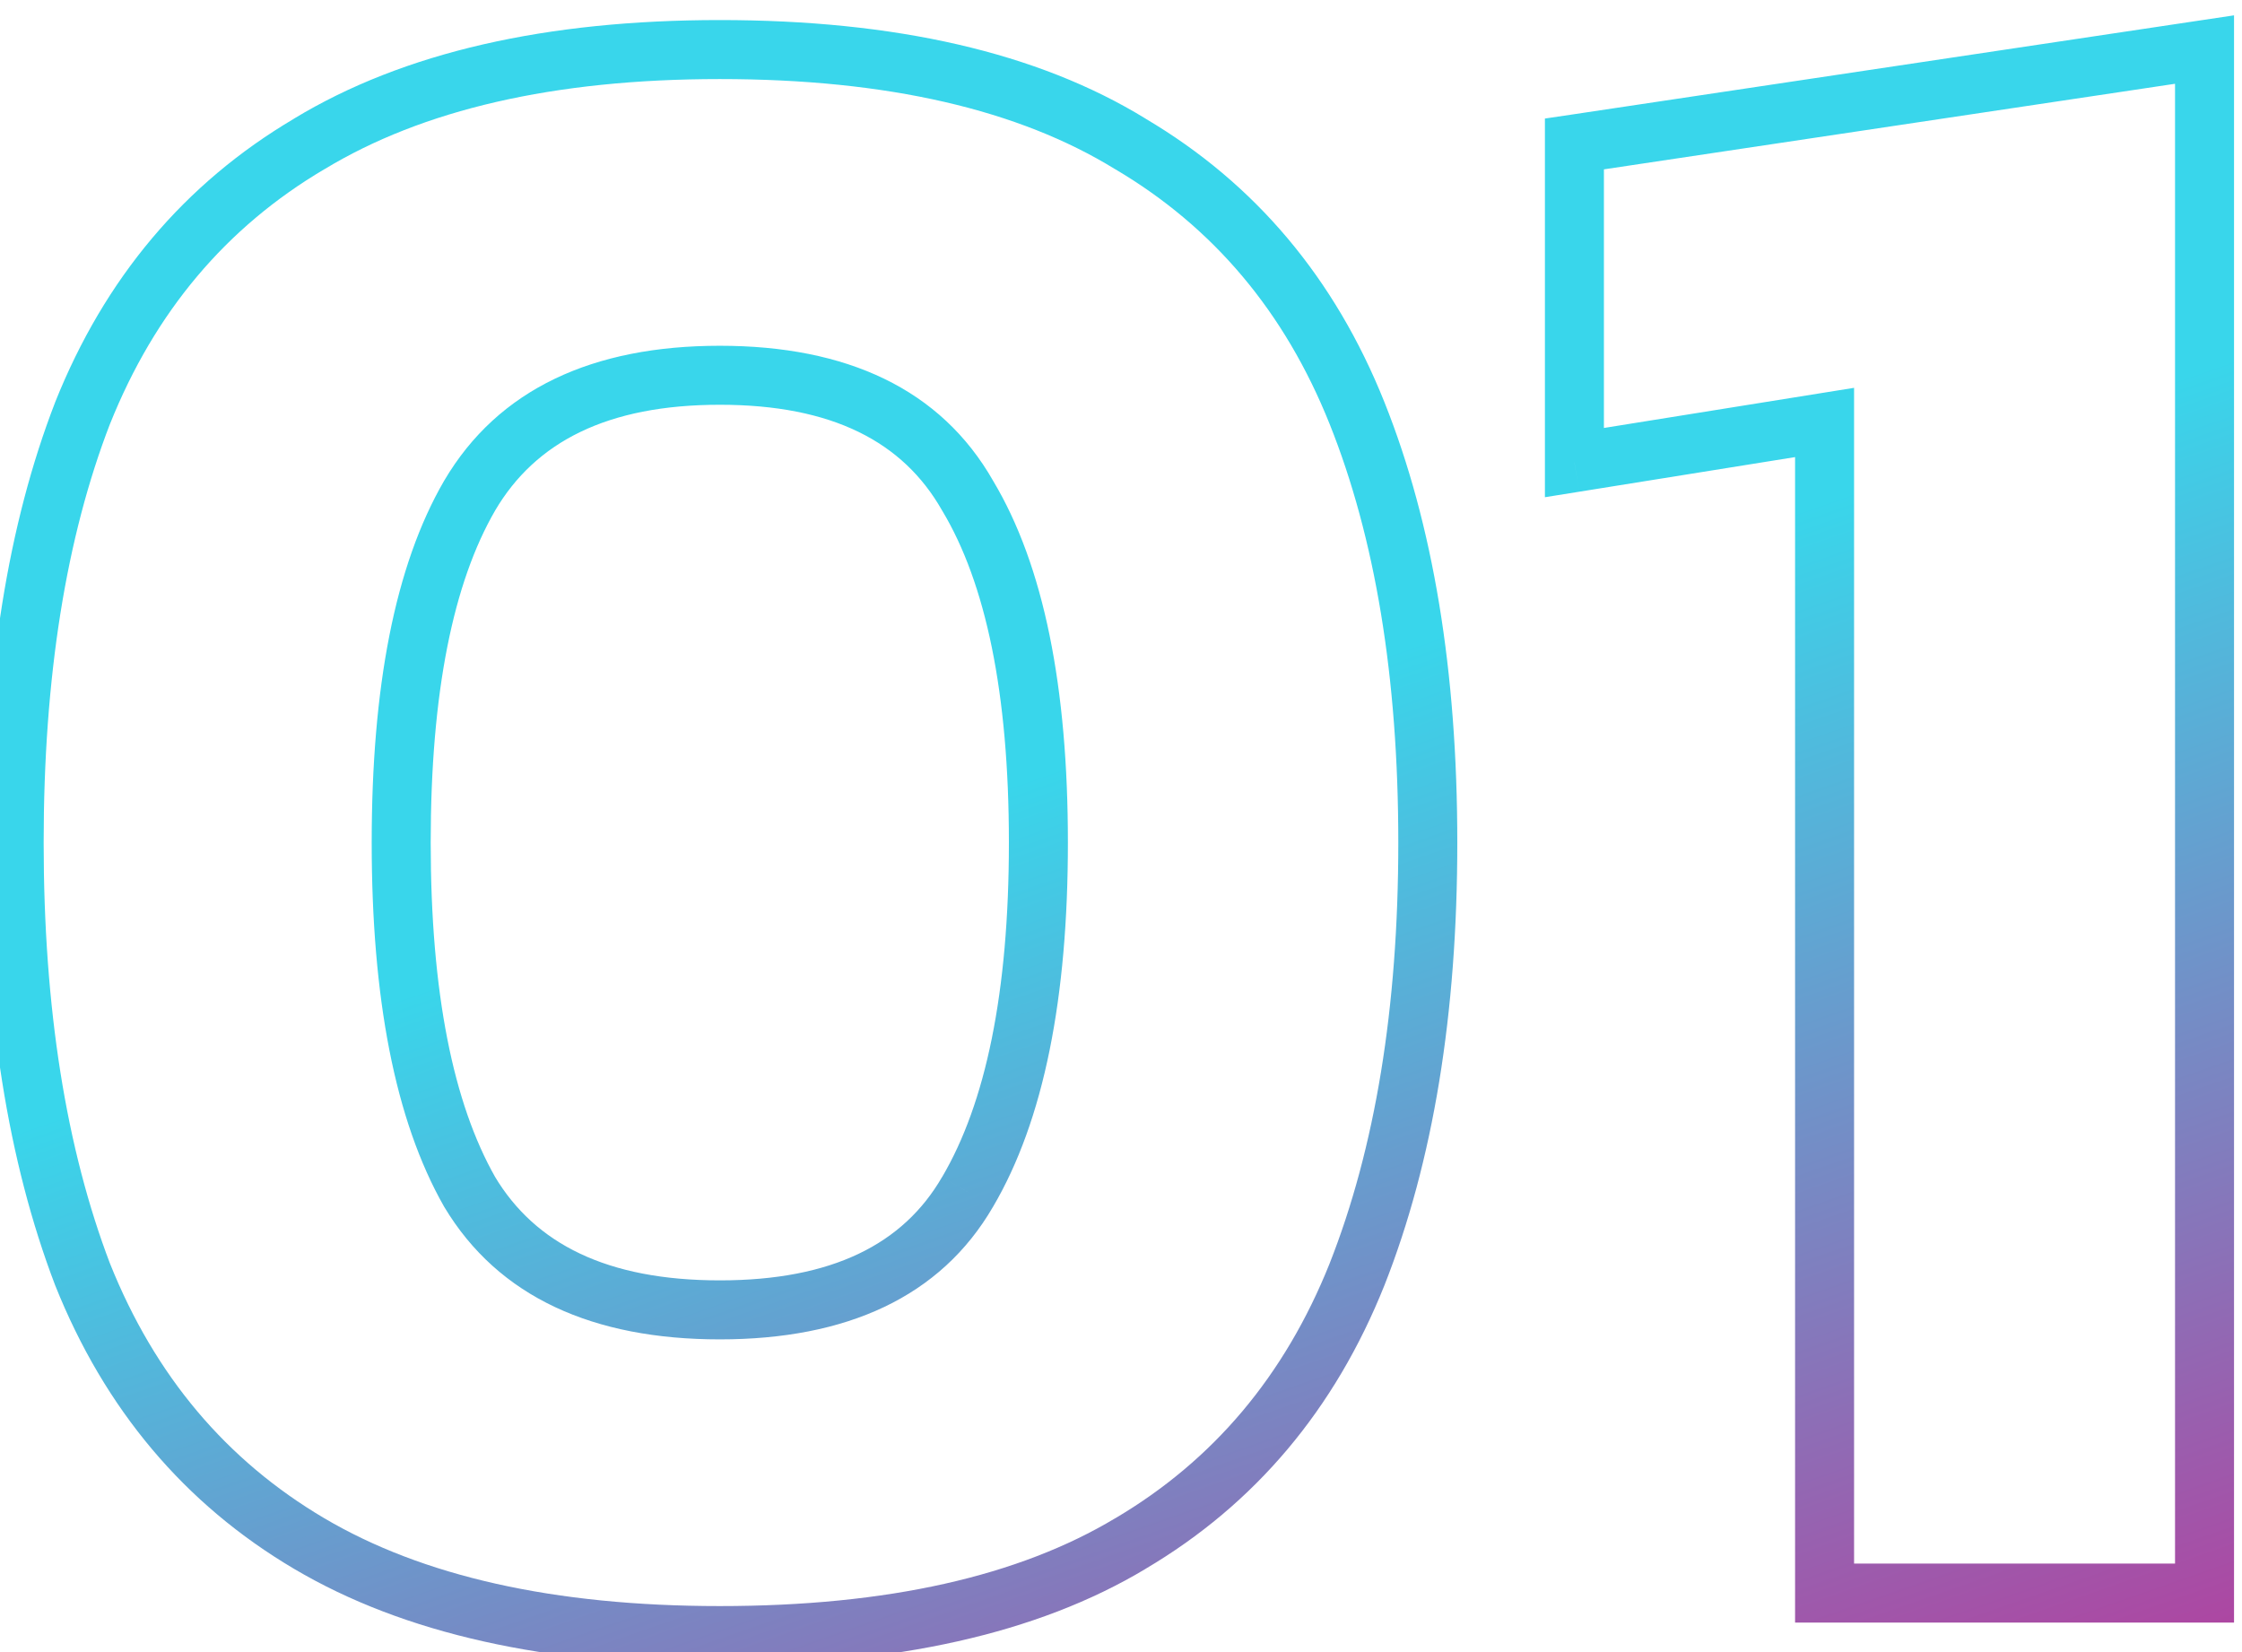 <svg width="38" height="28" viewBox="0 0 38 28" fill="none" xmlns="http://www.w3.org/2000/svg">
<path d="M5.24 26.16L4.986 26.59L5.24 26.16ZM1.4 21.6L0.933 21.778L0.936 21.786L1.4 21.6ZM1.4 7L0.936 6.814L0.934 6.82L1.4 7ZM5.24 2.44L5.494 2.87L5.499 2.868L5.24 2.44ZM19.16 2.44L18.898 2.866L18.906 2.87L19.16 2.44ZM23 7L22.536 7.186V7.186L23 7ZM23 21.6L23.464 21.786L23.465 21.784L23 21.6ZM19.16 26.16L18.906 25.73L18.903 25.731L19.16 26.16ZM16.4 20.2L15.969 19.947L15.967 19.949L16.4 20.2ZM16.4 8.4L15.965 8.647L15.971 8.657L16.4 8.4ZM7.96 8.4L7.529 8.146L7.527 8.149L7.96 8.4ZM7.96 20.2L7.525 20.447L7.531 20.457L7.96 20.2ZM12.2 27.22C9.375 27.22 7.152 26.709 5.494 25.73L4.986 26.59C6.848 27.691 9.265 28.22 12.2 28.22V27.22ZM5.494 25.73C3.835 24.749 2.626 23.318 1.864 21.414L0.936 21.786C1.774 23.882 3.125 25.491 4.986 26.59L5.494 25.73ZM1.867 21.422C1.121 19.467 0.74 17.091 0.74 14.28H-0.26C-0.26 17.176 0.132 19.68 0.933 21.778L1.867 21.422ZM0.74 14.28C0.74 11.469 1.121 9.107 1.866 7.18L0.934 6.82C0.132 8.893 -0.26 11.384 -0.26 14.28H0.74ZM1.864 7.186C2.626 5.282 3.835 3.851 5.494 2.87L4.986 2.01C3.125 3.109 1.774 4.718 0.936 6.814L1.864 7.186ZM5.499 2.868C7.156 1.864 9.377 1.34 12.2 1.34V0.34C9.263 0.34 6.844 0.883 4.981 2.012L5.499 2.868ZM12.2 1.34C15.052 1.34 17.27 1.864 18.898 2.866L19.422 2.014C17.583 0.883 15.162 0.34 12.2 0.34V1.34ZM18.906 2.87C20.565 3.851 21.774 5.282 22.536 7.186L23.464 6.814C22.626 4.718 21.275 3.109 19.414 2.01L18.906 2.87ZM22.536 7.186C23.306 9.111 23.7 11.471 23.7 14.28H24.7C24.7 11.383 24.294 8.889 23.464 6.814L22.536 7.186ZM23.7 14.28C23.7 17.089 23.306 19.463 22.535 21.416L23.465 21.784C24.294 19.683 24.7 17.178 24.7 14.28H23.7ZM22.536 21.414C21.774 23.318 20.565 24.749 18.906 25.73L19.414 26.59C21.275 25.491 22.626 23.882 23.464 21.786L22.536 21.414ZM18.903 25.731C17.274 26.709 15.053 27.22 12.2 27.22V28.22C15.16 28.22 17.579 27.692 19.417 26.589L18.903 25.731ZM12.2 22.7C14.341 22.7 15.942 21.987 16.832 20.451L15.967 19.949C15.312 21.08 14.113 21.7 12.2 21.7V22.7ZM16.831 20.453C17.696 18.982 18.1 16.905 18.1 14.28H17.1C17.1 16.828 16.704 18.698 15.969 19.947L16.831 20.453ZM18.1 14.28C18.1 11.656 17.697 9.59 16.829 8.143L15.971 8.657C16.703 9.877 17.1 11.73 17.1 14.28H18.1ZM16.835 8.153C15.946 6.59 14.345 5.86 12.2 5.86V6.86C14.108 6.86 15.307 7.49 15.965 8.647L16.835 8.153ZM12.2 5.86C10.054 5.86 8.445 6.59 7.529 8.146L8.391 8.654C9.075 7.49 10.293 6.86 12.2 6.86V5.86ZM7.527 8.149C6.689 9.594 6.3 11.658 6.3 14.28H7.3C7.3 11.729 7.684 9.873 8.393 8.651L7.527 8.149ZM6.3 14.28C6.3 16.903 6.69 18.978 7.525 20.447L8.395 19.953C7.684 18.702 7.3 16.83 7.3 14.28H6.3ZM7.531 20.457C8.449 21.987 10.058 22.7 12.2 22.7V21.7C10.288 21.7 9.071 21.08 8.389 19.943L7.531 20.457ZM30.925 27H30.425V27.5H30.925V27ZM30.925 7.16H31.425V6.573L30.846 6.666L30.925 7.16ZM26.685 7.84H26.185V8.427L26.765 8.334L26.685 7.84ZM26.685 2.44L26.611 1.946L26.185 2.009V2.44H26.685ZM37.365 0.84H37.865V0.26L37.291 0.346L37.365 0.84ZM37.365 27V27.5H37.865V27H37.365ZM31.425 27V7.16H30.425V27H31.425ZM30.846 6.666L26.606 7.346L26.765 8.334L31.005 7.654L30.846 6.666ZM27.185 7.84V2.44H26.185V7.84H27.185ZM26.759 2.934L37.439 1.334L37.291 0.346L26.611 1.946L26.759 2.934ZM36.865 0.84V27H37.865V0.84H36.865ZM37.365 26.5H30.925V27.5H37.365V26.5Z" fill="url(#paint0_linear_322_557)"/>
<defs>
<linearGradient id="paint0_linear_322_557" x1="-1" y1="19.603" x2="8.931" y2="48.111" gradientUnits="userSpaceOnUse">
<stop stop-color="#39D6EB"/>
<stop offset="1" stop-color="#E6007E"/>
</linearGradient>
</defs>
</svg>
